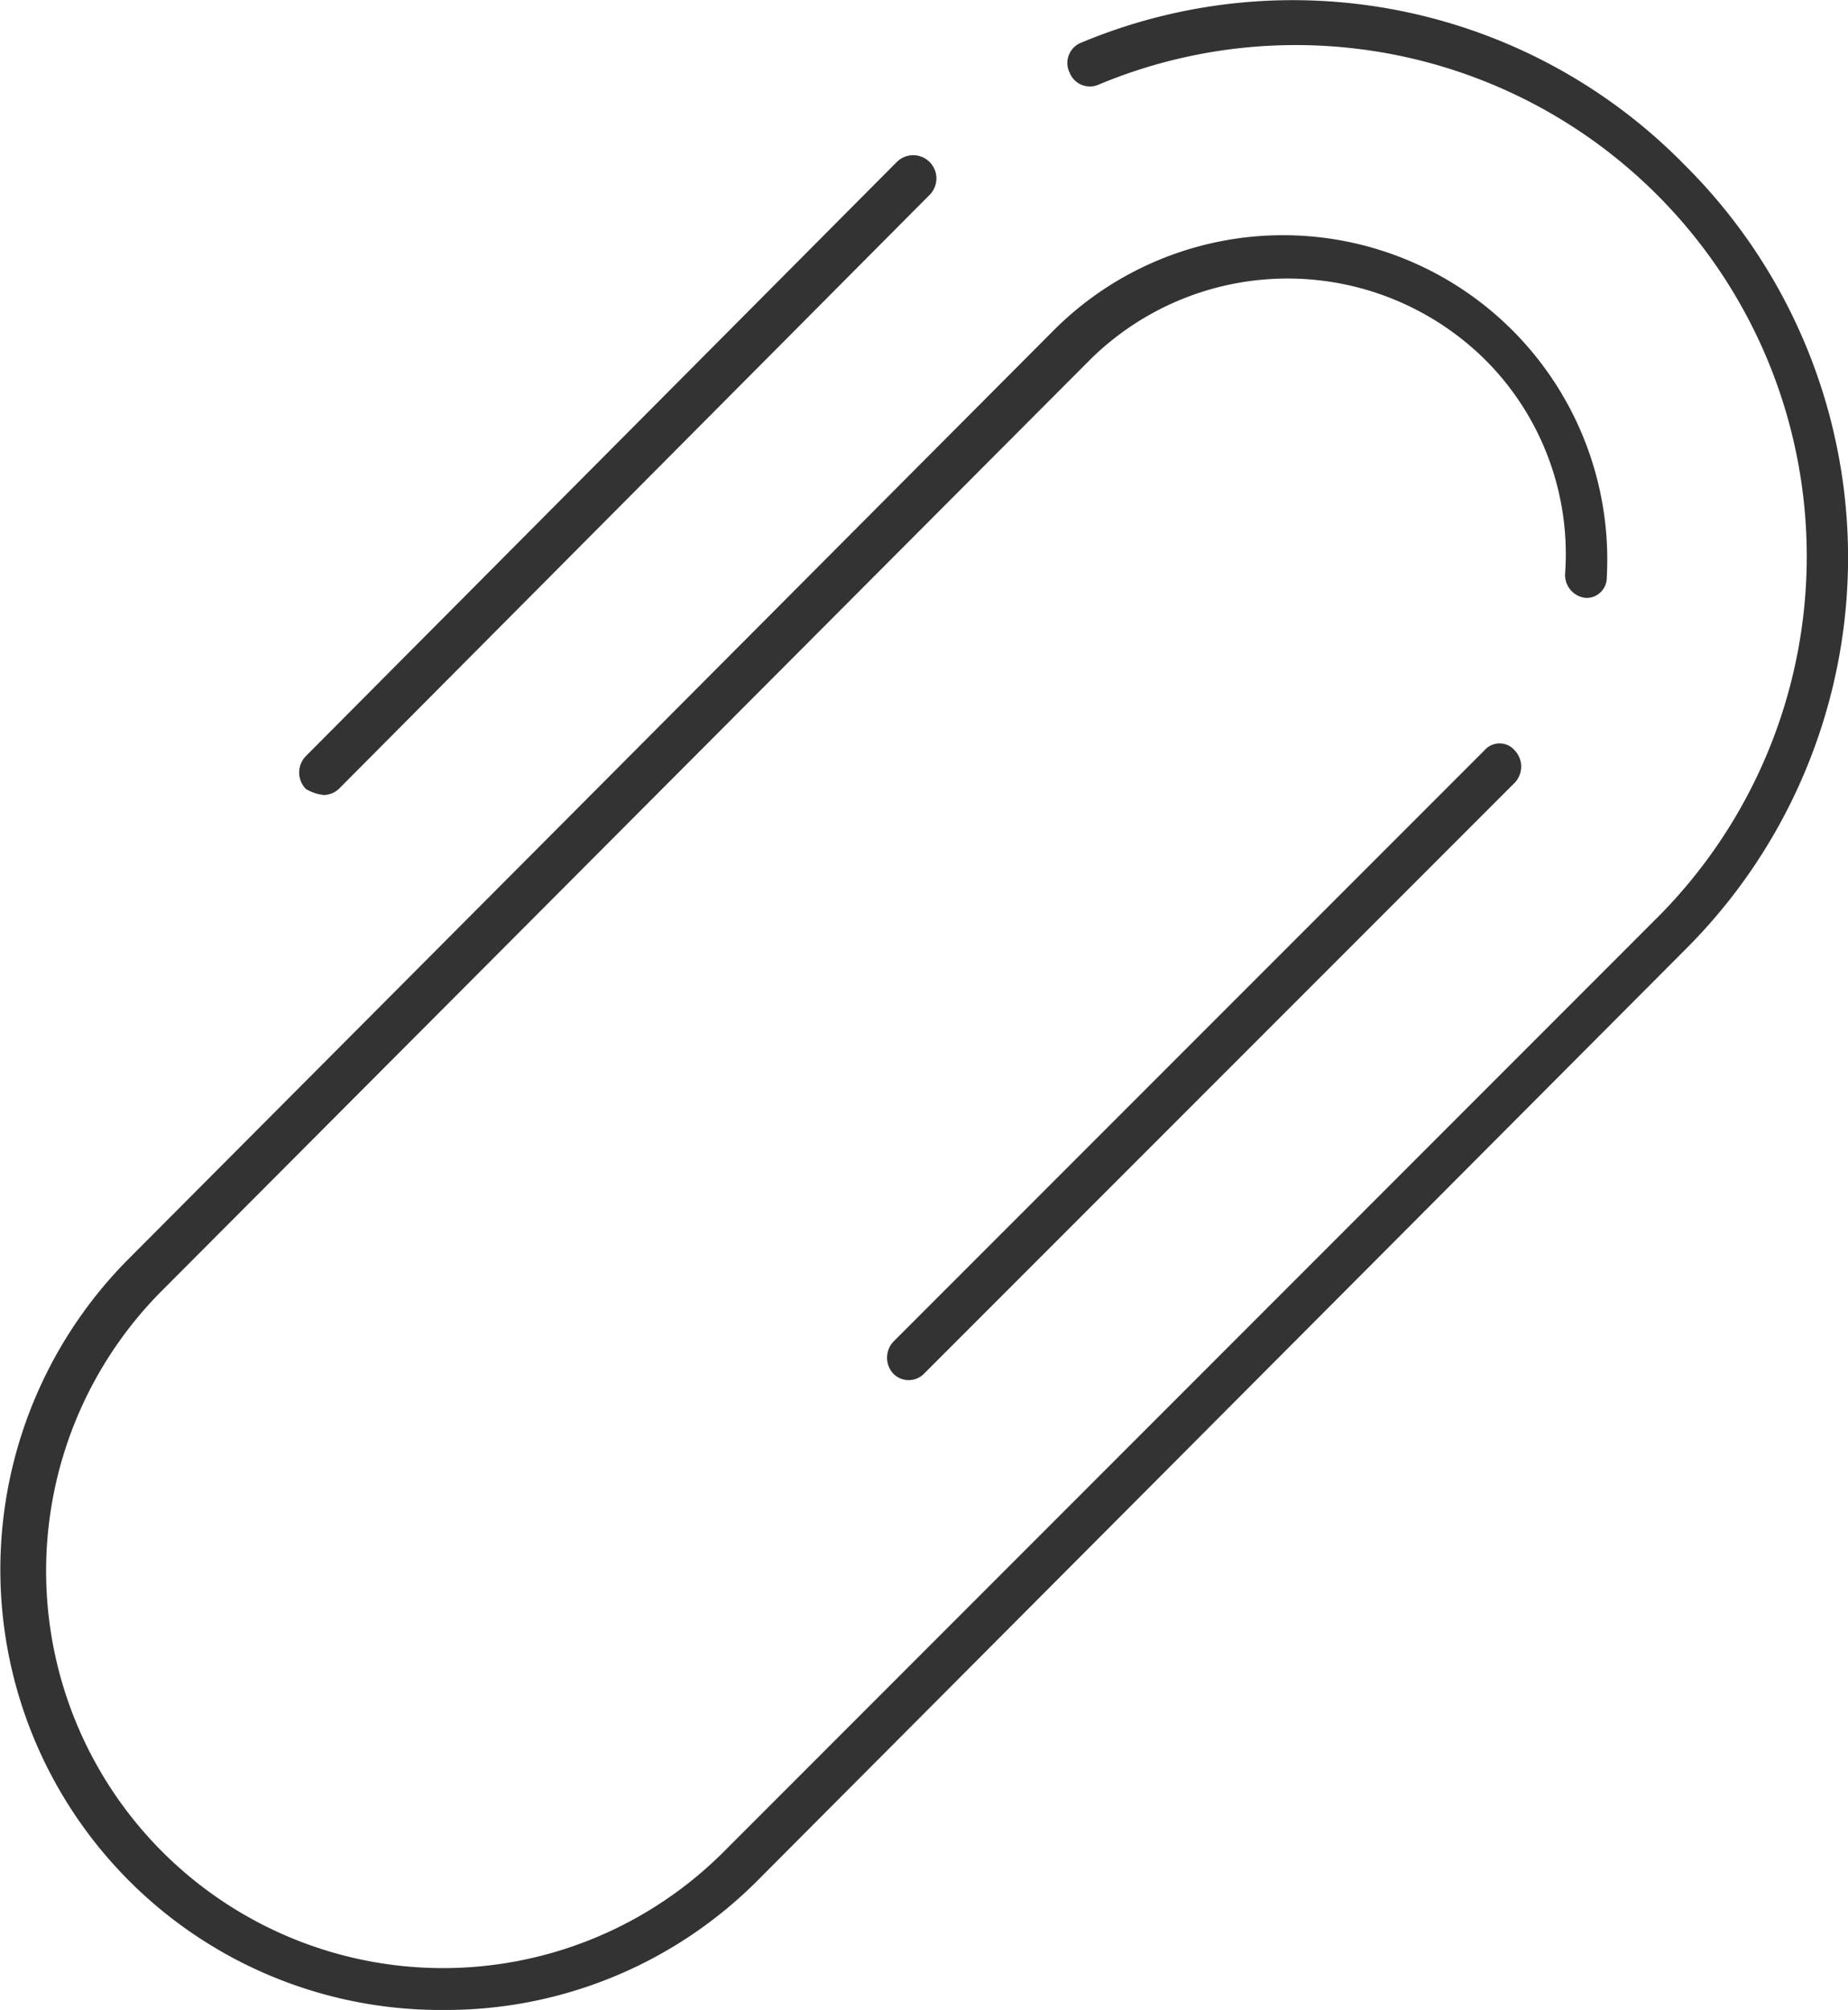 <svg xmlns="http://www.w3.org/2000/svg" width="22.058" height="23.982" viewBox="0 0 22.058 23.982">
  <g id="Office_Icon" transform="translate(0.05 0.026)">
    <path id="Path_259" data-name="Path 259" d="M20.058,1.942a6.545,6.545,0,0,0-7.2-1.46.26.26,0,0,0-.142.356.26.26,0,0,0,.356.142A6.1,6.1,0,0,1,19.7,10.954L8.588,22.068a4.735,4.735,0,0,1-6.7-6.7L12.969,4.258a3.354,3.354,0,0,1,4.7,0,3.274,3.274,0,0,1,.962,2.565.275.275,0,0,0,.249.285h0a.243.243,0,0,0,.249-.249A3.87,3.87,0,0,0,12.542,3.9L1.5,14.979a5.254,5.254,0,0,0,3.74,8.976,5.254,5.254,0,0,0,3.74-1.532L20.058,11.311A6.6,6.6,0,0,0,20.058,1.942Z" transform="translate(0 0)" fill="#333"/>
    <path id="Path_260" data-name="Path 260" d="M36.808,24.955l-7.053,7.053a.28.28,0,0,0,0,.392.258.258,0,0,0,.356,0l7.053-7.053a.28.28,0,0,0,0-.392A.237.237,0,0,0,36.808,24.955Z" transform="translate(-19.137 -16.031)" fill="#333"/>
    <path id="Path_261" data-name="Path 261" d="M10.269,12.807a.272.272,0,0,0,.178-.071L17.5,5.647a.277.277,0,0,0-.392-.392l-7.053,7.088a.28.28,0,0,0,0,.392A.506.506,0,0,0,10.269,12.807Z" transform="translate(-6.454 -3.348)" fill="#333"/>
  </g>
</svg>

